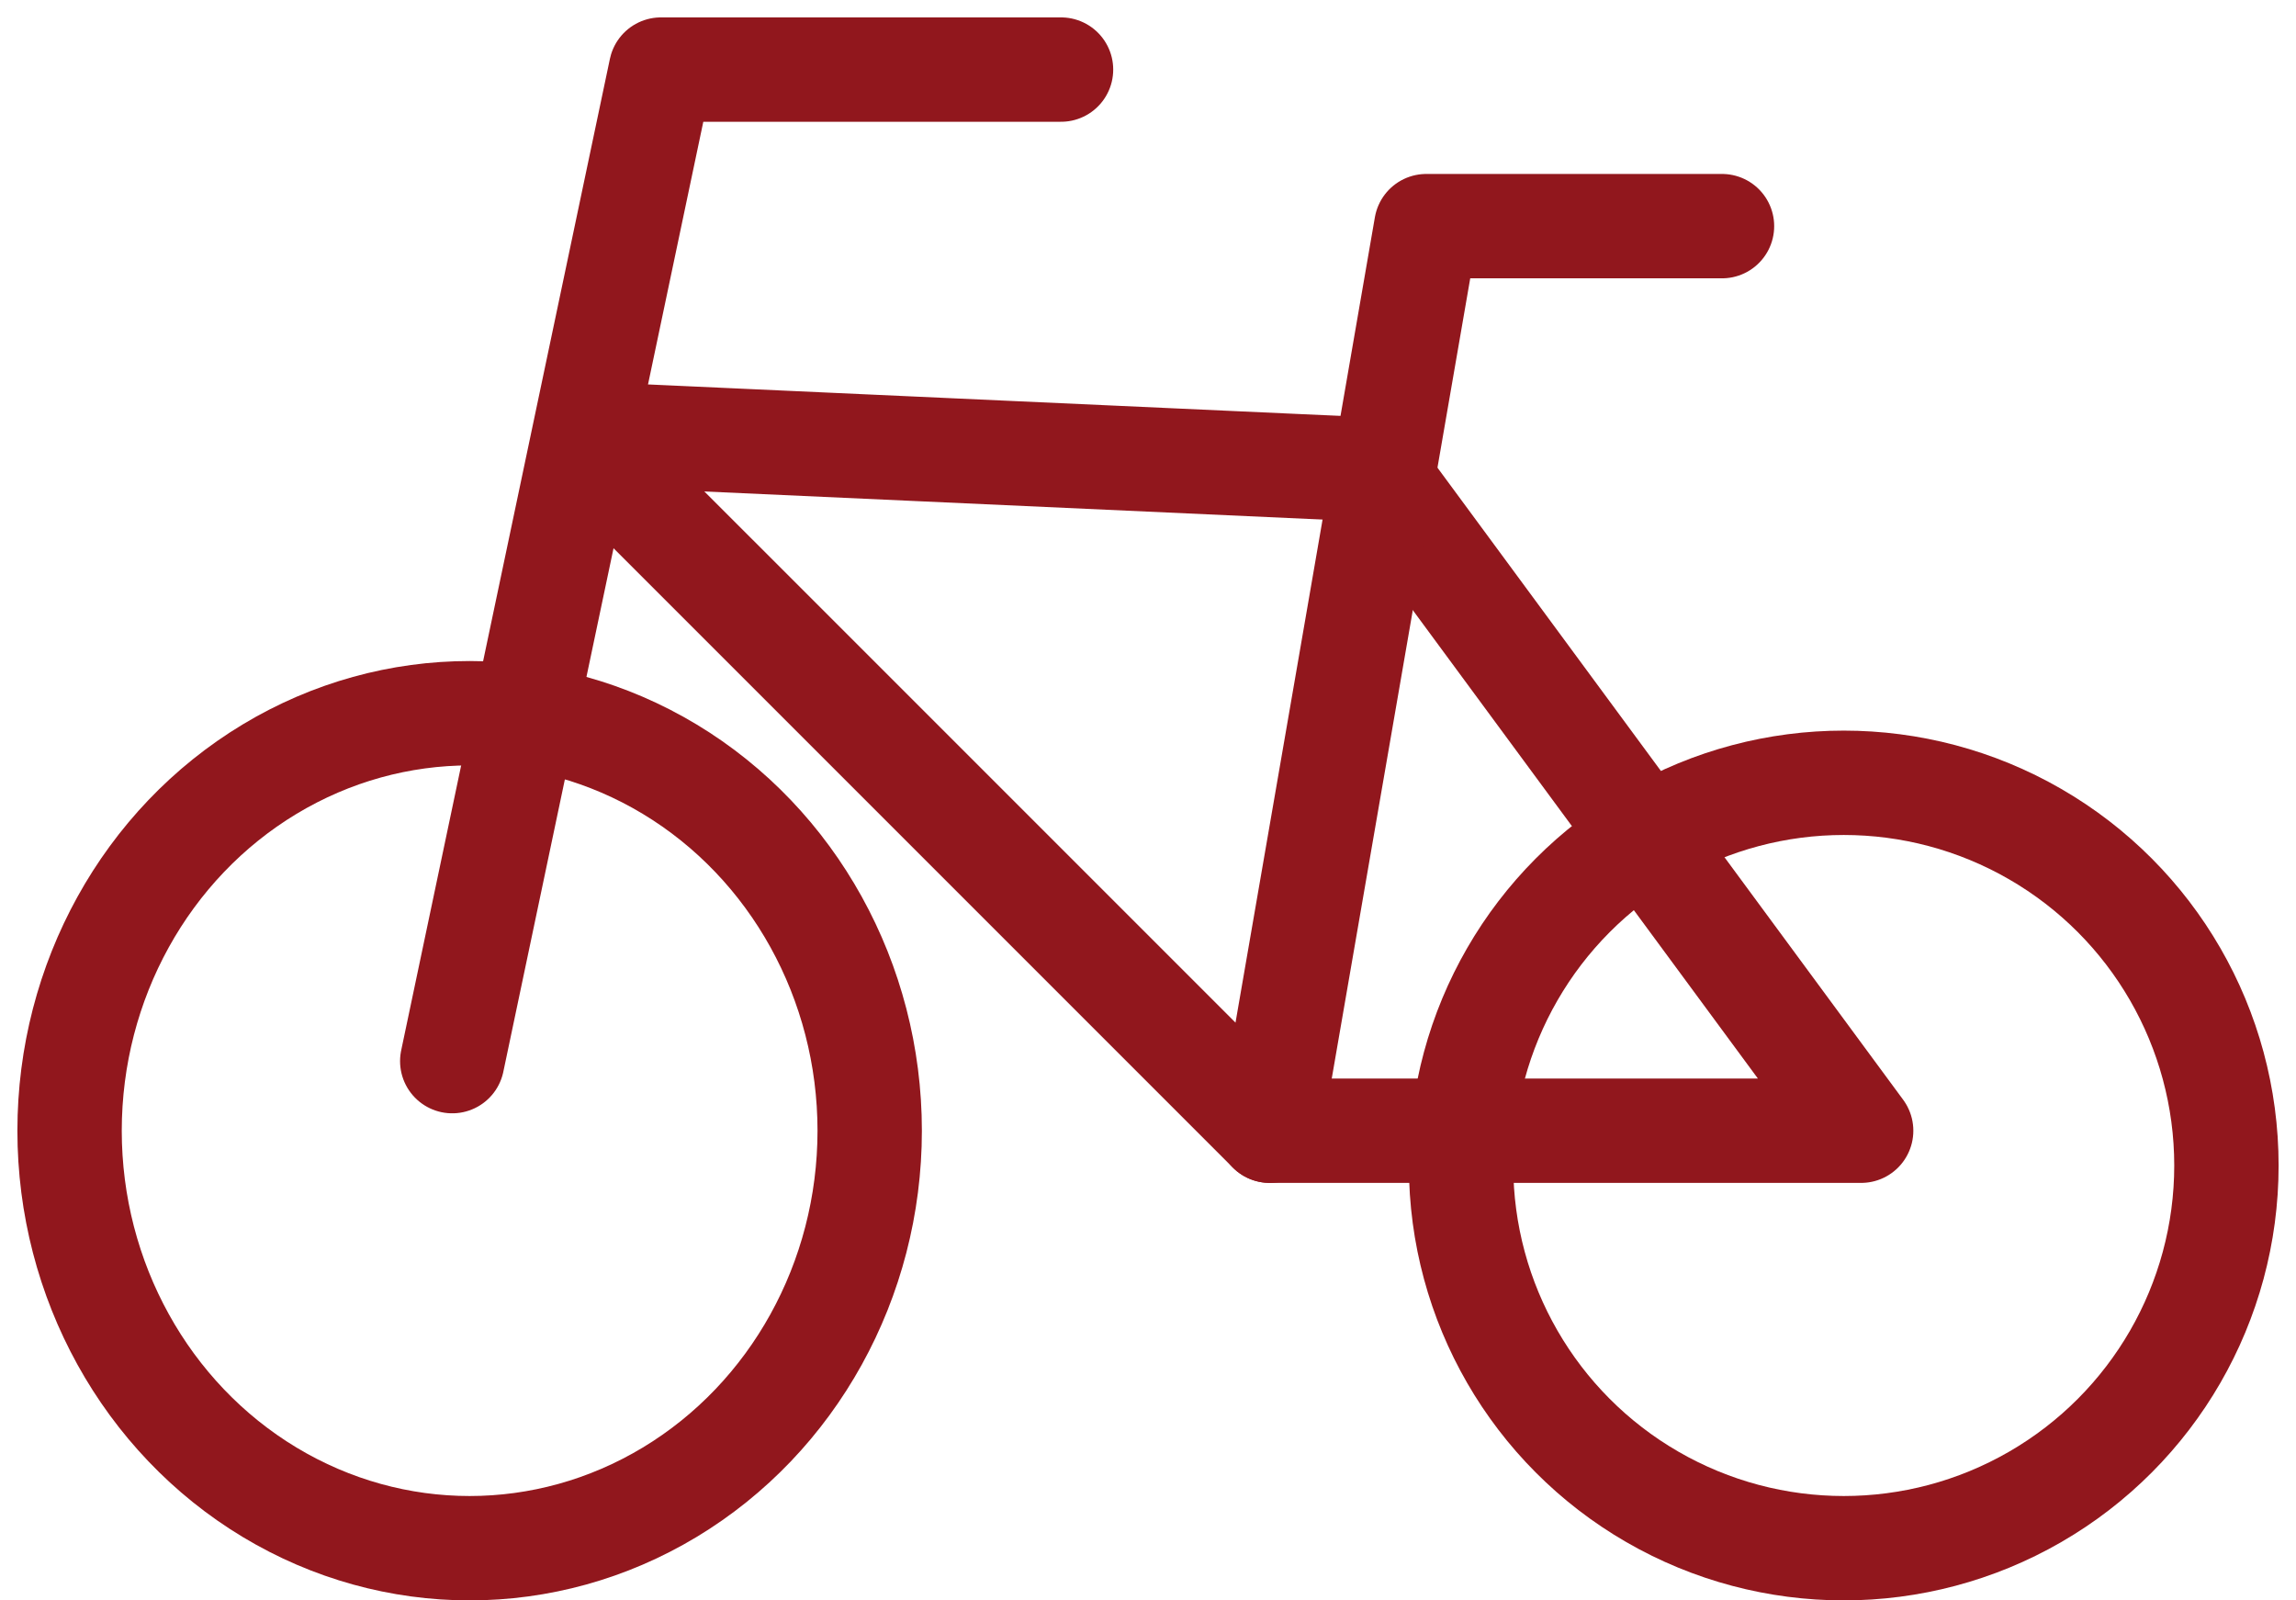 <svg xmlns="http://www.w3.org/2000/svg" width="66" height="46" fill="none"><ellipse cx="13.5" cy="32.5" stroke="#91171D" stroke-linejoin="round" stroke-width="3" rx="11.5" ry="12"/><path stroke="#91171D" stroke-linecap="round" stroke-linejoin="round" stroke-width="3" d="M13 30.5 19 2h11.5"/><circle cx="53" cy="33.5" r="11" stroke="#91171D" stroke-linejoin="round" stroke-width="3"/><path stroke="#91171D" stroke-linecap="round" stroke-linejoin="round" stroke-width="3" d="m17.5 12.5 22 1 14 19h-17"/><path stroke="#91171D" stroke-linecap="round" stroke-linejoin="round" stroke-width="3" d="M49.5 6.5H41l-4.5 26L17 13"/></svg>